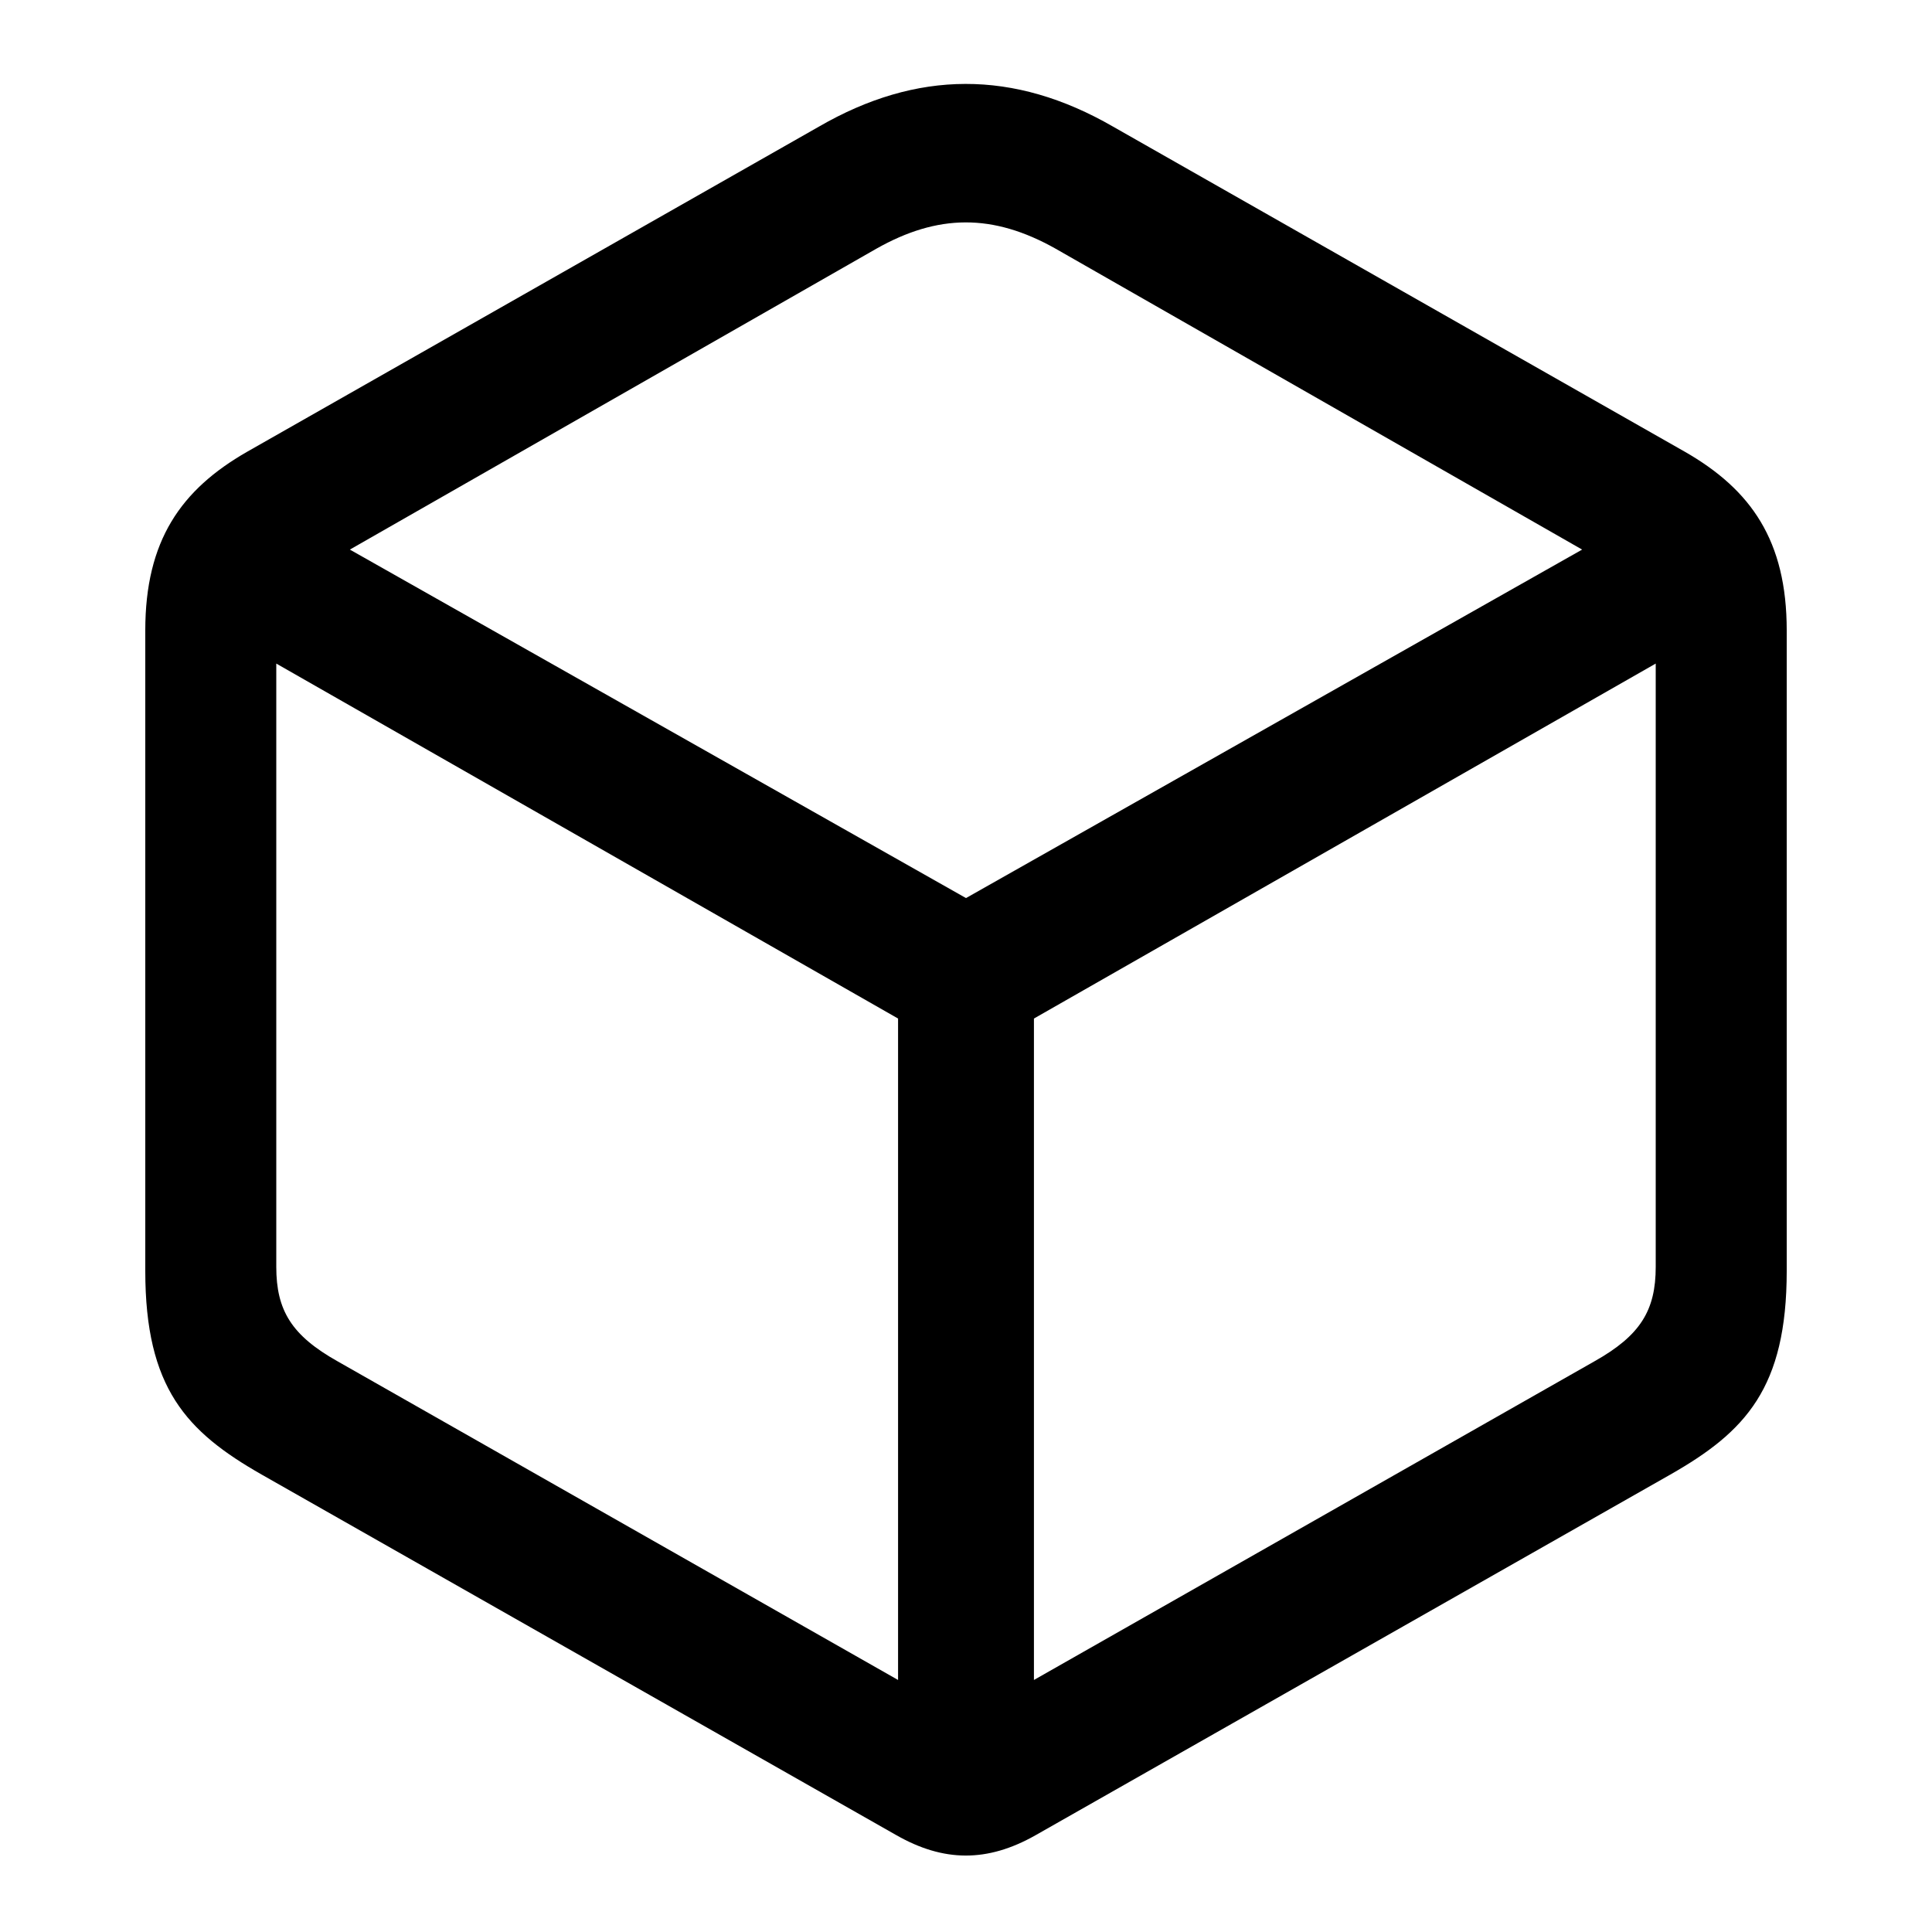 <?xml version="1.0" encoding="utf-8"?>
<svg fill="#000000" width="800px" height="800px" viewBox="0 0 56 56" xmlns="http://www.w3.org/2000/svg"><path d="M 7.586 42.742 L 25.984 53.195 C 27.344 53.969 28.609 53.992 30.016 53.195 L 48.414 42.742 C 50.594 41.5 51.789 40.234 51.789 36.836 L 51.789 18.273 C 51.789 15.672 50.758 14.195 48.836 13.094 L 32.266 3.672 C 29.383 2.008 26.57 2.031 23.734 3.672 L 7.164 13.094 C 5.242 14.195 4.211 15.672 4.211 18.273 L 4.211 36.836 C 4.211 40.234 5.406 41.5 7.586 42.742 Z M 28 26.031 L 10.141 15.93 L 25.398 7.211 C 27.18 6.203 28.773 6.18 30.602 7.211 L 45.859 15.93 Z M 9.789 39.461 C 8.453 38.711 8.008 37.984 8.008 36.719 L 8.008 19.234 L 26.031 29.523 L 26.031 48.695 Z M 46.211 39.461 L 29.969 48.695 L 29.969 29.523 L 47.992 19.234 L 47.992 36.719 C 47.992 37.984 47.547 38.711 46.211 39.461 Z"/></svg>